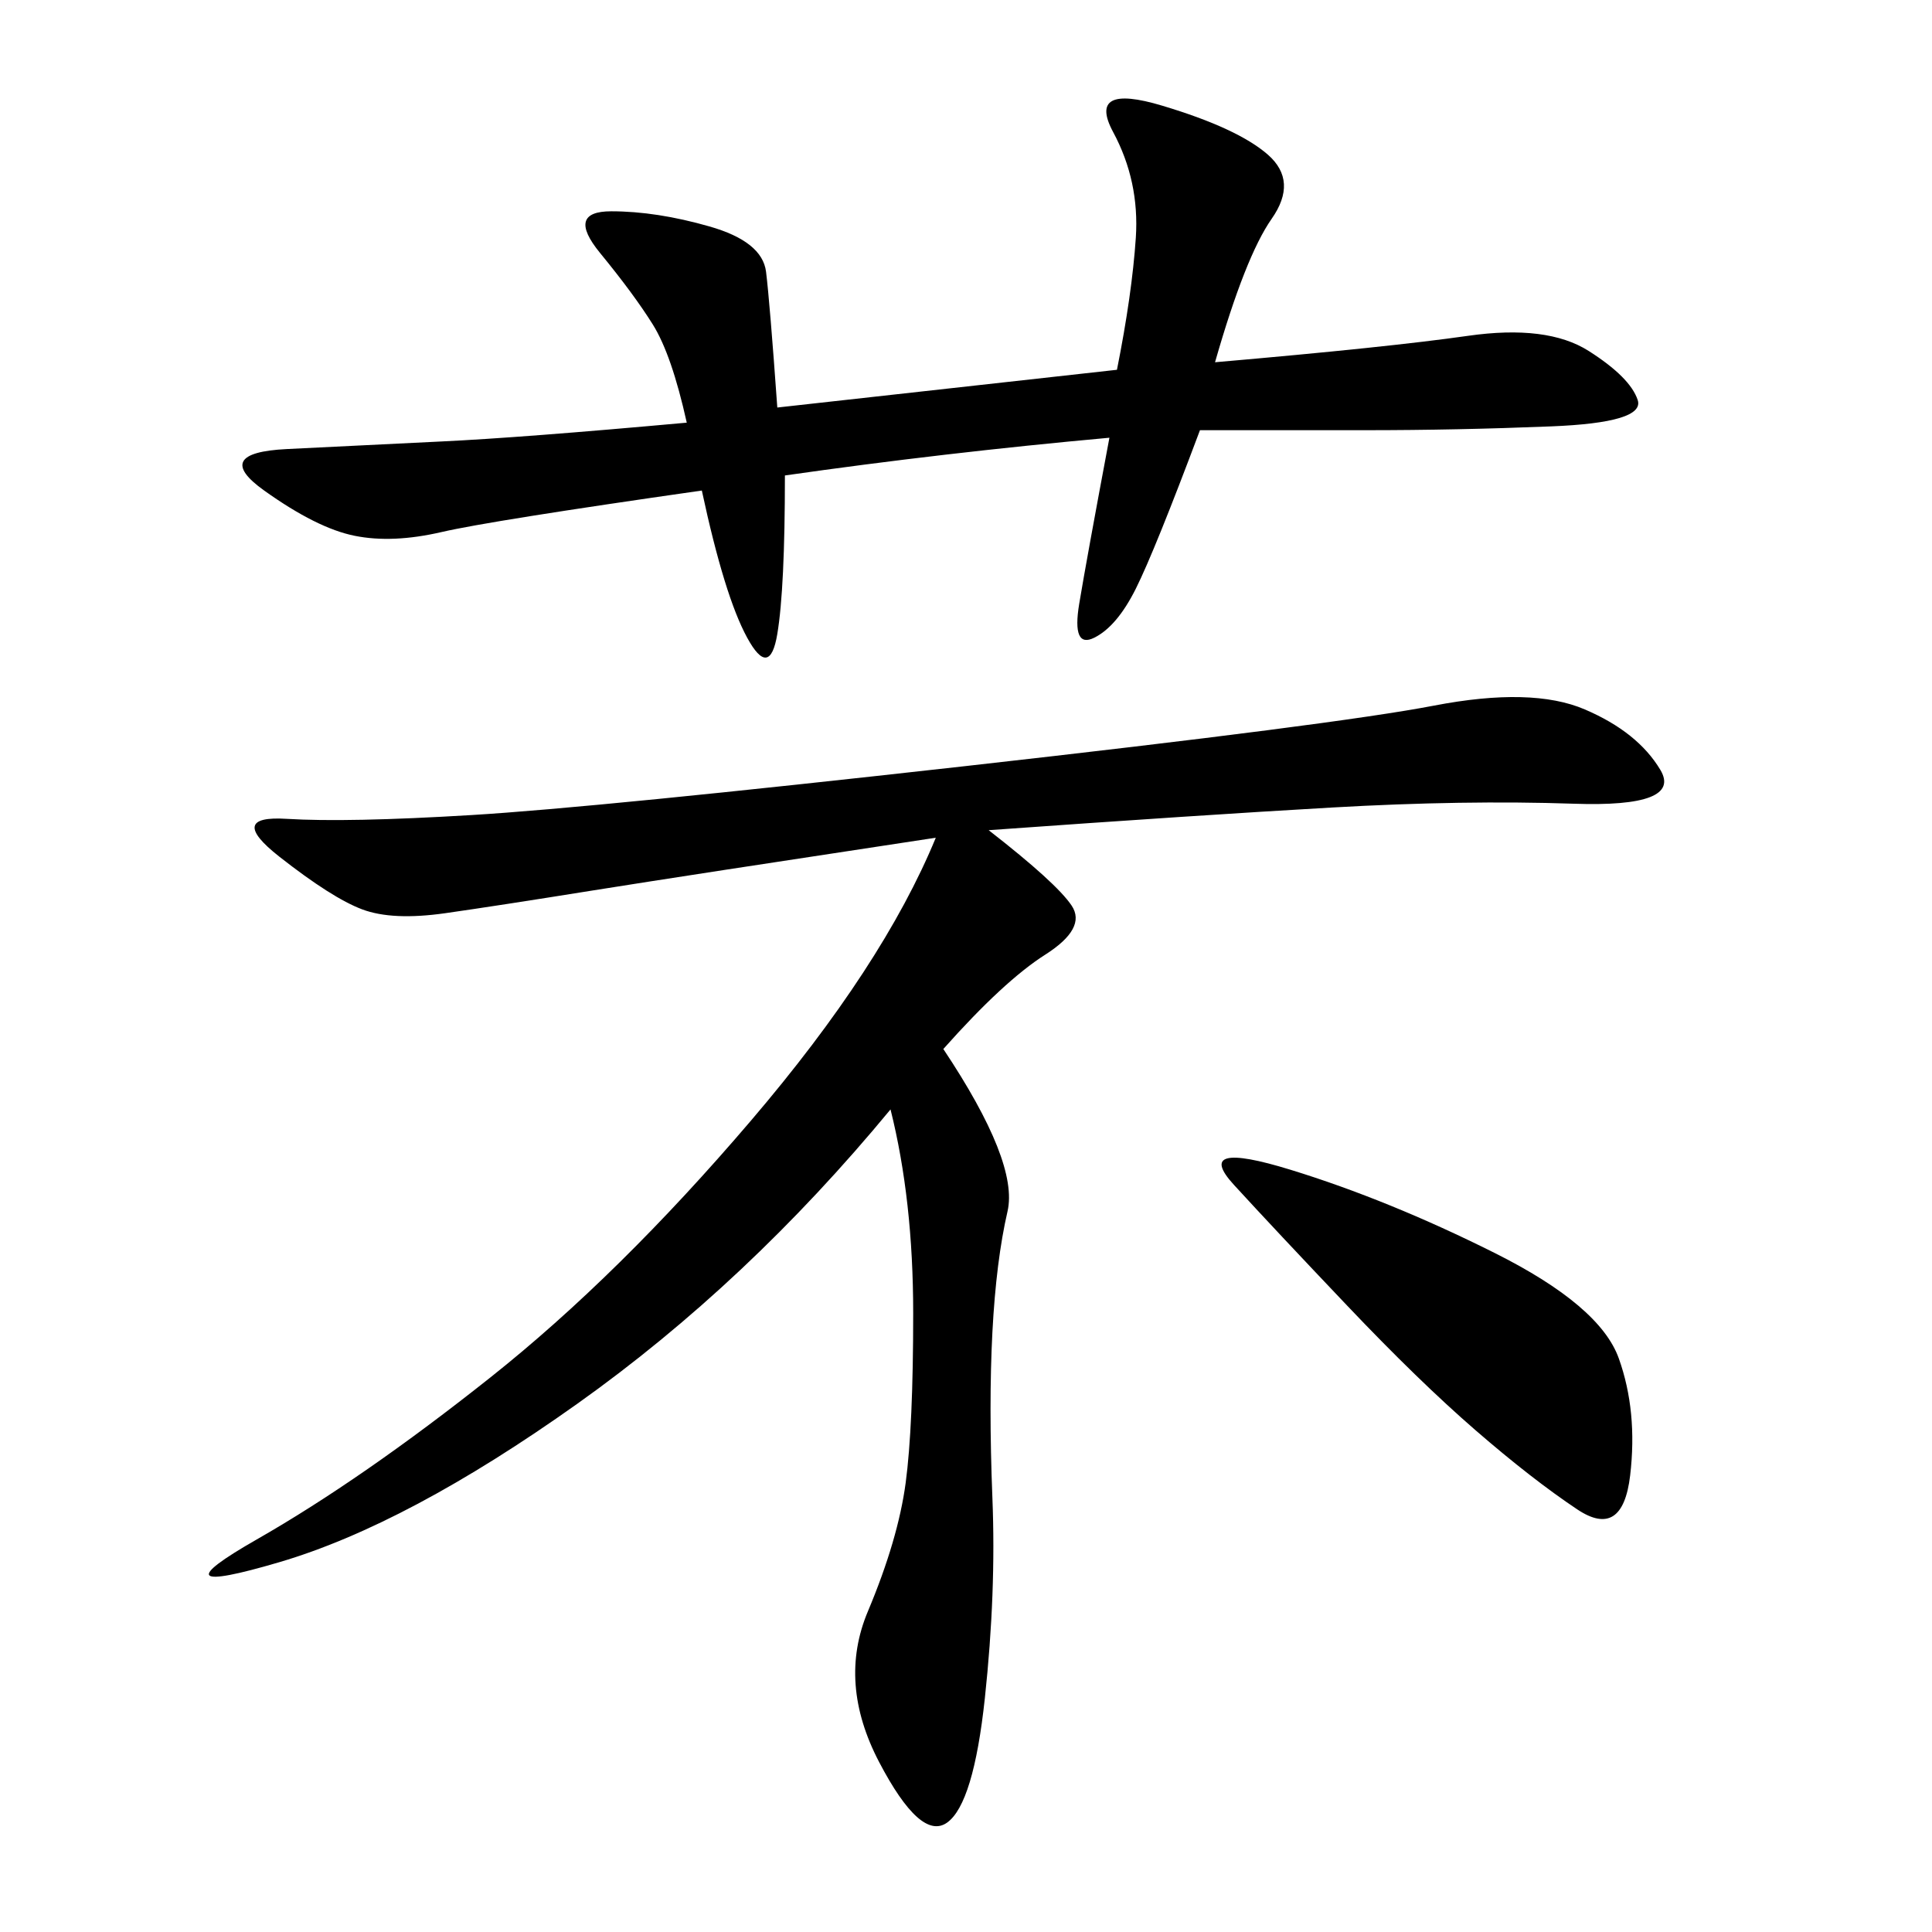 <svg xmlns="http://www.w3.org/2000/svg" xmlns:xlink="http://www.w3.org/1999/xlink" width="300" height="300"><path d="M145.31 130.08Q106.64 135.94 91.99 138.28Q77.34 140.63 69.14 141.80Q60.94 142.97 56.25 141.21Q51.56 139.45 43.36 133.01Q35.16 126.56 44.53 127.15Q53.91 127.73 73.24 126.56Q92.58 125.39 150 118.95Q207.42 112.50 222.66 109.57Q237.89 106.64 246.09 110.16Q254.30 113.67 257.81 119.53Q261.33 125.39 244.34 124.80Q227.34 124.22 206.84 125.39Q186.33 126.56 153.52 128.91L153.52 128.91Q164.06 137.11 166.41 140.63Q168.75 144.14 162.30 148.24Q155.86 152.34 146.48 162.89L146.48 162.89Q158.20 180.47 156.45 188.09Q154.69 195.70 154.10 206.84Q153.52 217.97 154.10 232.62Q154.69 247.27 152.93 263.67Q151.17 280.08 147.07 283.01Q142.97 285.94 136.52 273.63Q130.08 261.33 134.77 250.20Q139.45 239.06 140.63 230.27Q141.80 221.48 141.80 203.91L141.80 203.91Q141.80 186.33 138.28 172.27L138.28 172.27Q116.02 199.22 89.65 217.97Q63.28 236.72 43.36 242.58Q23.44 248.44 39.84 239.06Q56.25 229.69 76.17 213.87Q96.09 198.05 116.60 174.02Q137.11 150 145.31 130.08L145.31 130.08ZM106.64 65.63Q104.30 55.08 101.37 50.39Q98.44 45.70 93.16 39.26Q87.89 32.81 94.92 32.81L94.92 32.81Q101.95 32.81 110.16 35.16Q118.36 37.50 118.95 42.19Q119.53 46.88 120.70 63.28L120.70 63.28L173.44 57.42Q175.78 45.70 176.37 36.91Q176.95 28.13 172.85 20.51Q168.75 12.89 180.47 16.41Q192.19 19.92 196.88 24.02Q201.56 28.13 197.46 33.98Q193.36 39.84 188.67 56.25L188.67 56.25Q215.63 53.91 227.93 52.15Q240.23 50.39 246.68 54.49Q253.13 58.59 254.30 62.11Q255.47 65.63 240.82 66.21Q226.17 66.80 212.11 66.80L212.11 66.80L186.33 66.80Q179.30 85.55 176.37 91.41Q173.44 97.27 169.92 99.02Q166.41 100.78 167.58 93.75Q168.75 86.72 172.27 67.97L172.27 67.97Q146.48 70.31 121.88 73.83L121.88 73.83Q121.88 91.41 120.70 98.44Q119.53 105.47 116.02 99.02Q112.50 92.58 108.98 76.17L108.98 76.17Q76.17 80.86 68.55 82.62Q60.94 84.38 55.08 83.20Q49.22 82.03 41.02 76.17Q32.81 70.31 44.53 69.73Q56.25 69.14 68.55 68.55Q80.86 67.97 106.64 65.63L106.64 65.63ZM200.39 181.64Q215.63 186.33 232.03 194.53Q248.44 202.73 251.37 210.94Q254.30 219.14 253.13 229.10Q251.95 239.06 244.92 234.38Q237.89 229.69 229.10 222.07Q220.31 214.45 209.18 202.73Q198.05 191.02 191.60 183.98Q185.16 176.95 200.39 181.64L200.39 181.64Z"/></svg>